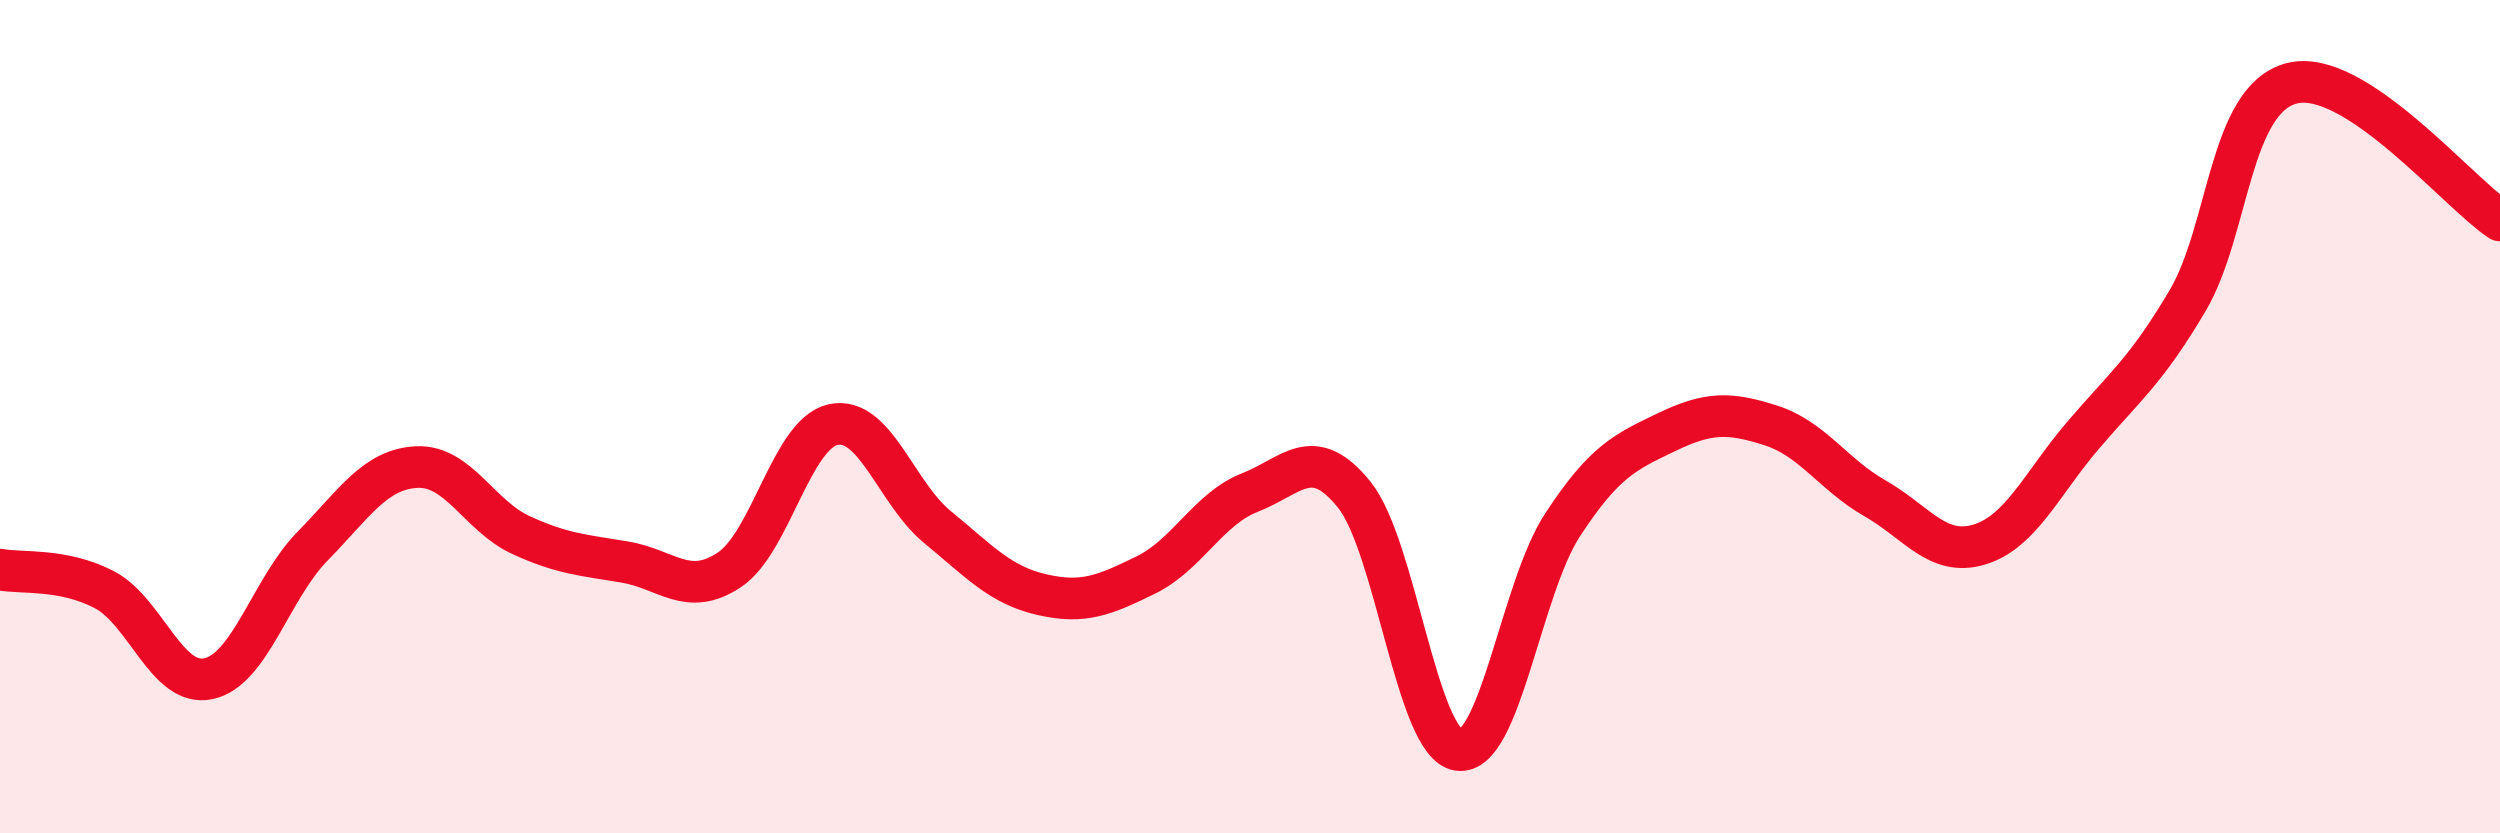 
    <svg width="60" height="20" viewBox="0 0 60 20" xmlns="http://www.w3.org/2000/svg">
      <path
        d="M 0,13.67 C 0.5,13.77 1.5,13.63 2.5,14.15 C 3.5,14.67 4,16.5 5,16.29 C 6,16.08 6.5,14.13 7.5,13.11 C 8.5,12.09 9,11.26 10,11.21 C 11,11.16 11.5,12.38 12.5,12.84 C 13.5,13.3 14,13.32 15,13.49 C 16,13.66 16.5,14.34 17.5,13.68 C 18.5,13.02 19,10.4 20,10.19 C 21,9.98 21.5,11.83 22.5,12.65 C 23.5,13.47 24,14.04 25,14.27 C 26,14.5 26.5,14.29 27.5,13.8 C 28.5,13.31 29,12.21 30,11.82 C 31,11.43 31.5,10.63 32.5,11.87 C 33.5,13.11 34,17.85 35,18 C 36,18.15 36.5,14.13 37.5,12.6 C 38.5,11.07 39,10.85 40,10.37 C 41,9.89 41.5,9.89 42.5,10.21 C 43.5,10.53 44,11.39 45,11.96 C 46,12.53 46.5,13.37 47.5,13.07 C 48.5,12.77 49,11.61 50,10.44 C 51,9.27 51.5,8.91 52.5,7.22 C 53.5,5.53 53.5,2.39 55,2 C 56.5,1.61 59,4.63 60,5.29L60 20L0 20Z"
        fill="#EB0A25"
        opacity="0.1"
        stroke-linecap="round"
        stroke-linejoin="round"
      />
      <path
        d="M 0,13.67 C 0.5,13.77 1.5,13.63 2.5,14.15 C 3.5,14.67 4,16.5 5,16.29 C 6,16.08 6.5,14.13 7.5,13.11 C 8.5,12.09 9,11.26 10,11.21 C 11,11.16 11.5,12.38 12.5,12.84 C 13.5,13.3 14,13.32 15,13.49 C 16,13.66 16.5,14.34 17.5,13.68 C 18.5,13.02 19,10.4 20,10.19 C 21,9.98 21.5,11.83 22.5,12.65 C 23.5,13.47 24,14.04 25,14.27 C 26,14.5 26.5,14.29 27.5,13.8 C 28.5,13.31 29,12.21 30,11.82 C 31,11.43 31.5,10.63 32.5,11.87 C 33.5,13.11 34,17.85 35,18 C 36,18.15 36.5,14.13 37.5,12.6 C 38.5,11.07 39,10.85 40,10.37 C 41,9.89 41.5,9.89 42.5,10.21 C 43.5,10.53 44,11.39 45,11.96 C 46,12.53 46.5,13.37 47.5,13.07 C 48.5,12.77 49,11.61 50,10.44 C 51,9.27 51.5,8.91 52.5,7.22 C 53.5,5.53 53.5,2.39 55,2 C 56.5,1.61 59,4.63 60,5.29"
        stroke="#EB0A25"
        stroke-width="1"
        fill="none"
        stroke-linecap="round"
        stroke-linejoin="round"
      />
    </svg>
  